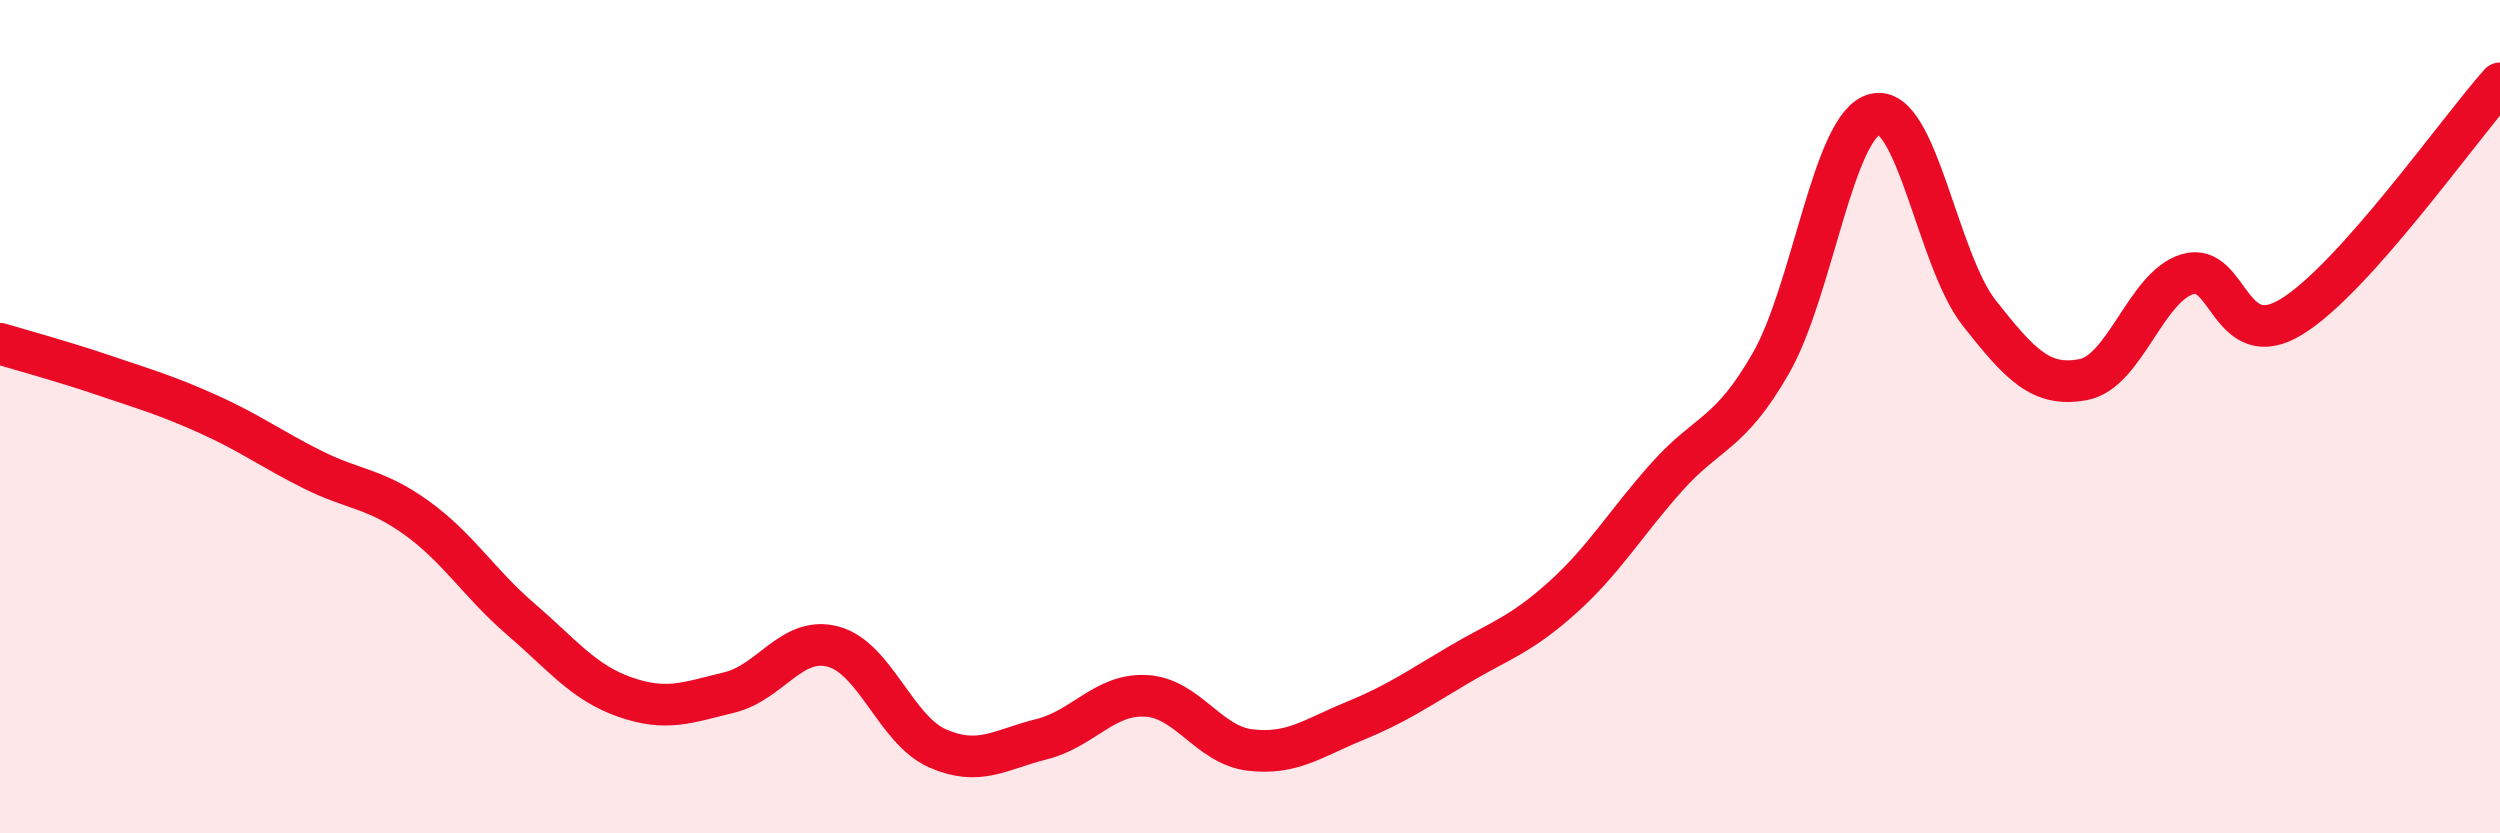 
    <svg width="60" height="20" viewBox="0 0 60 20" xmlns="http://www.w3.org/2000/svg">
      <path
        d="M 0,8.25 C 0.5,8.4 1.5,8.67 2.5,9.01 C 3.5,9.35 4,9.49 5,9.94 C 6,10.39 6.5,10.77 7.5,11.27 C 8.5,11.77 9,11.71 10,12.43 C 11,13.15 11.5,14 12.5,14.86 C 13.5,15.72 14,16.38 15,16.73 C 16,17.08 16.5,16.86 17.5,16.62 C 18.5,16.38 19,15.25 20,15.52 C 21,15.79 21.5,17.52 22.5,17.96 C 23.5,18.4 24,17.99 25,17.74 C 26,17.49 26.5,16.65 27.5,16.7 C 28.5,16.75 29,17.88 30,18 C 31,18.12 31.5,17.72 32.5,17.31 C 33.5,16.9 34,16.55 35,15.96 C 36,15.37 36.5,15.24 37.5,14.34 C 38.5,13.44 39,12.57 40,11.45 C 41,10.33 41.5,10.46 42.5,8.72 C 43.5,6.98 44,2.98 45,2.74 C 46,2.5 46.5,6.24 47.5,7.51 C 48.5,8.78 49,9.3 50,9.11 C 51,8.92 51.5,6.88 52.5,6.58 C 53.5,6.28 53.5,8.52 55,7.6 C 56.5,6.68 59,3.12 60,2L60 20L0 20Z"
        fill="#EB0A25"
        opacity="0.1"
        stroke-linecap="round"
        stroke-linejoin="round"
      />
      <path
        d="M 0,8.25 C 0.5,8.4 1.5,8.67 2.5,9.01 C 3.5,9.35 4,9.49 5,9.94 C 6,10.39 6.5,10.77 7.5,11.27 C 8.5,11.77 9,11.71 10,12.43 C 11,13.15 11.5,14 12.5,14.86 C 13.5,15.72 14,16.38 15,16.73 C 16,17.08 16.5,16.86 17.5,16.62 C 18.5,16.38 19,15.25 20,15.52 C 21,15.79 21.5,17.52 22.5,17.96 C 23.5,18.4 24,17.99 25,17.74 C 26,17.49 26.5,16.65 27.5,16.7 C 28.5,16.75 29,17.88 30,18 C 31,18.12 31.5,17.72 32.5,17.31 C 33.5,16.9 34,16.55 35,15.96 C 36,15.37 36.5,15.24 37.5,14.34 C 38.5,13.44 39,12.57 40,11.45 C 41,10.33 41.5,10.46 42.5,8.72 C 43.5,6.98 44,2.98 45,2.74 C 46,2.5 46.5,6.24 47.5,7.51 C 48.5,8.78 49,9.3 50,9.11 C 51,8.92 51.5,6.88 52.5,6.58 C 53.5,6.28 53.5,8.52 55,7.6 C 56.5,6.68 59,3.12 60,2"
        stroke="#EB0A25"
        stroke-width="1"
        fill="none"
        stroke-linecap="round"
        stroke-linejoin="round"
      />
    </svg>
  